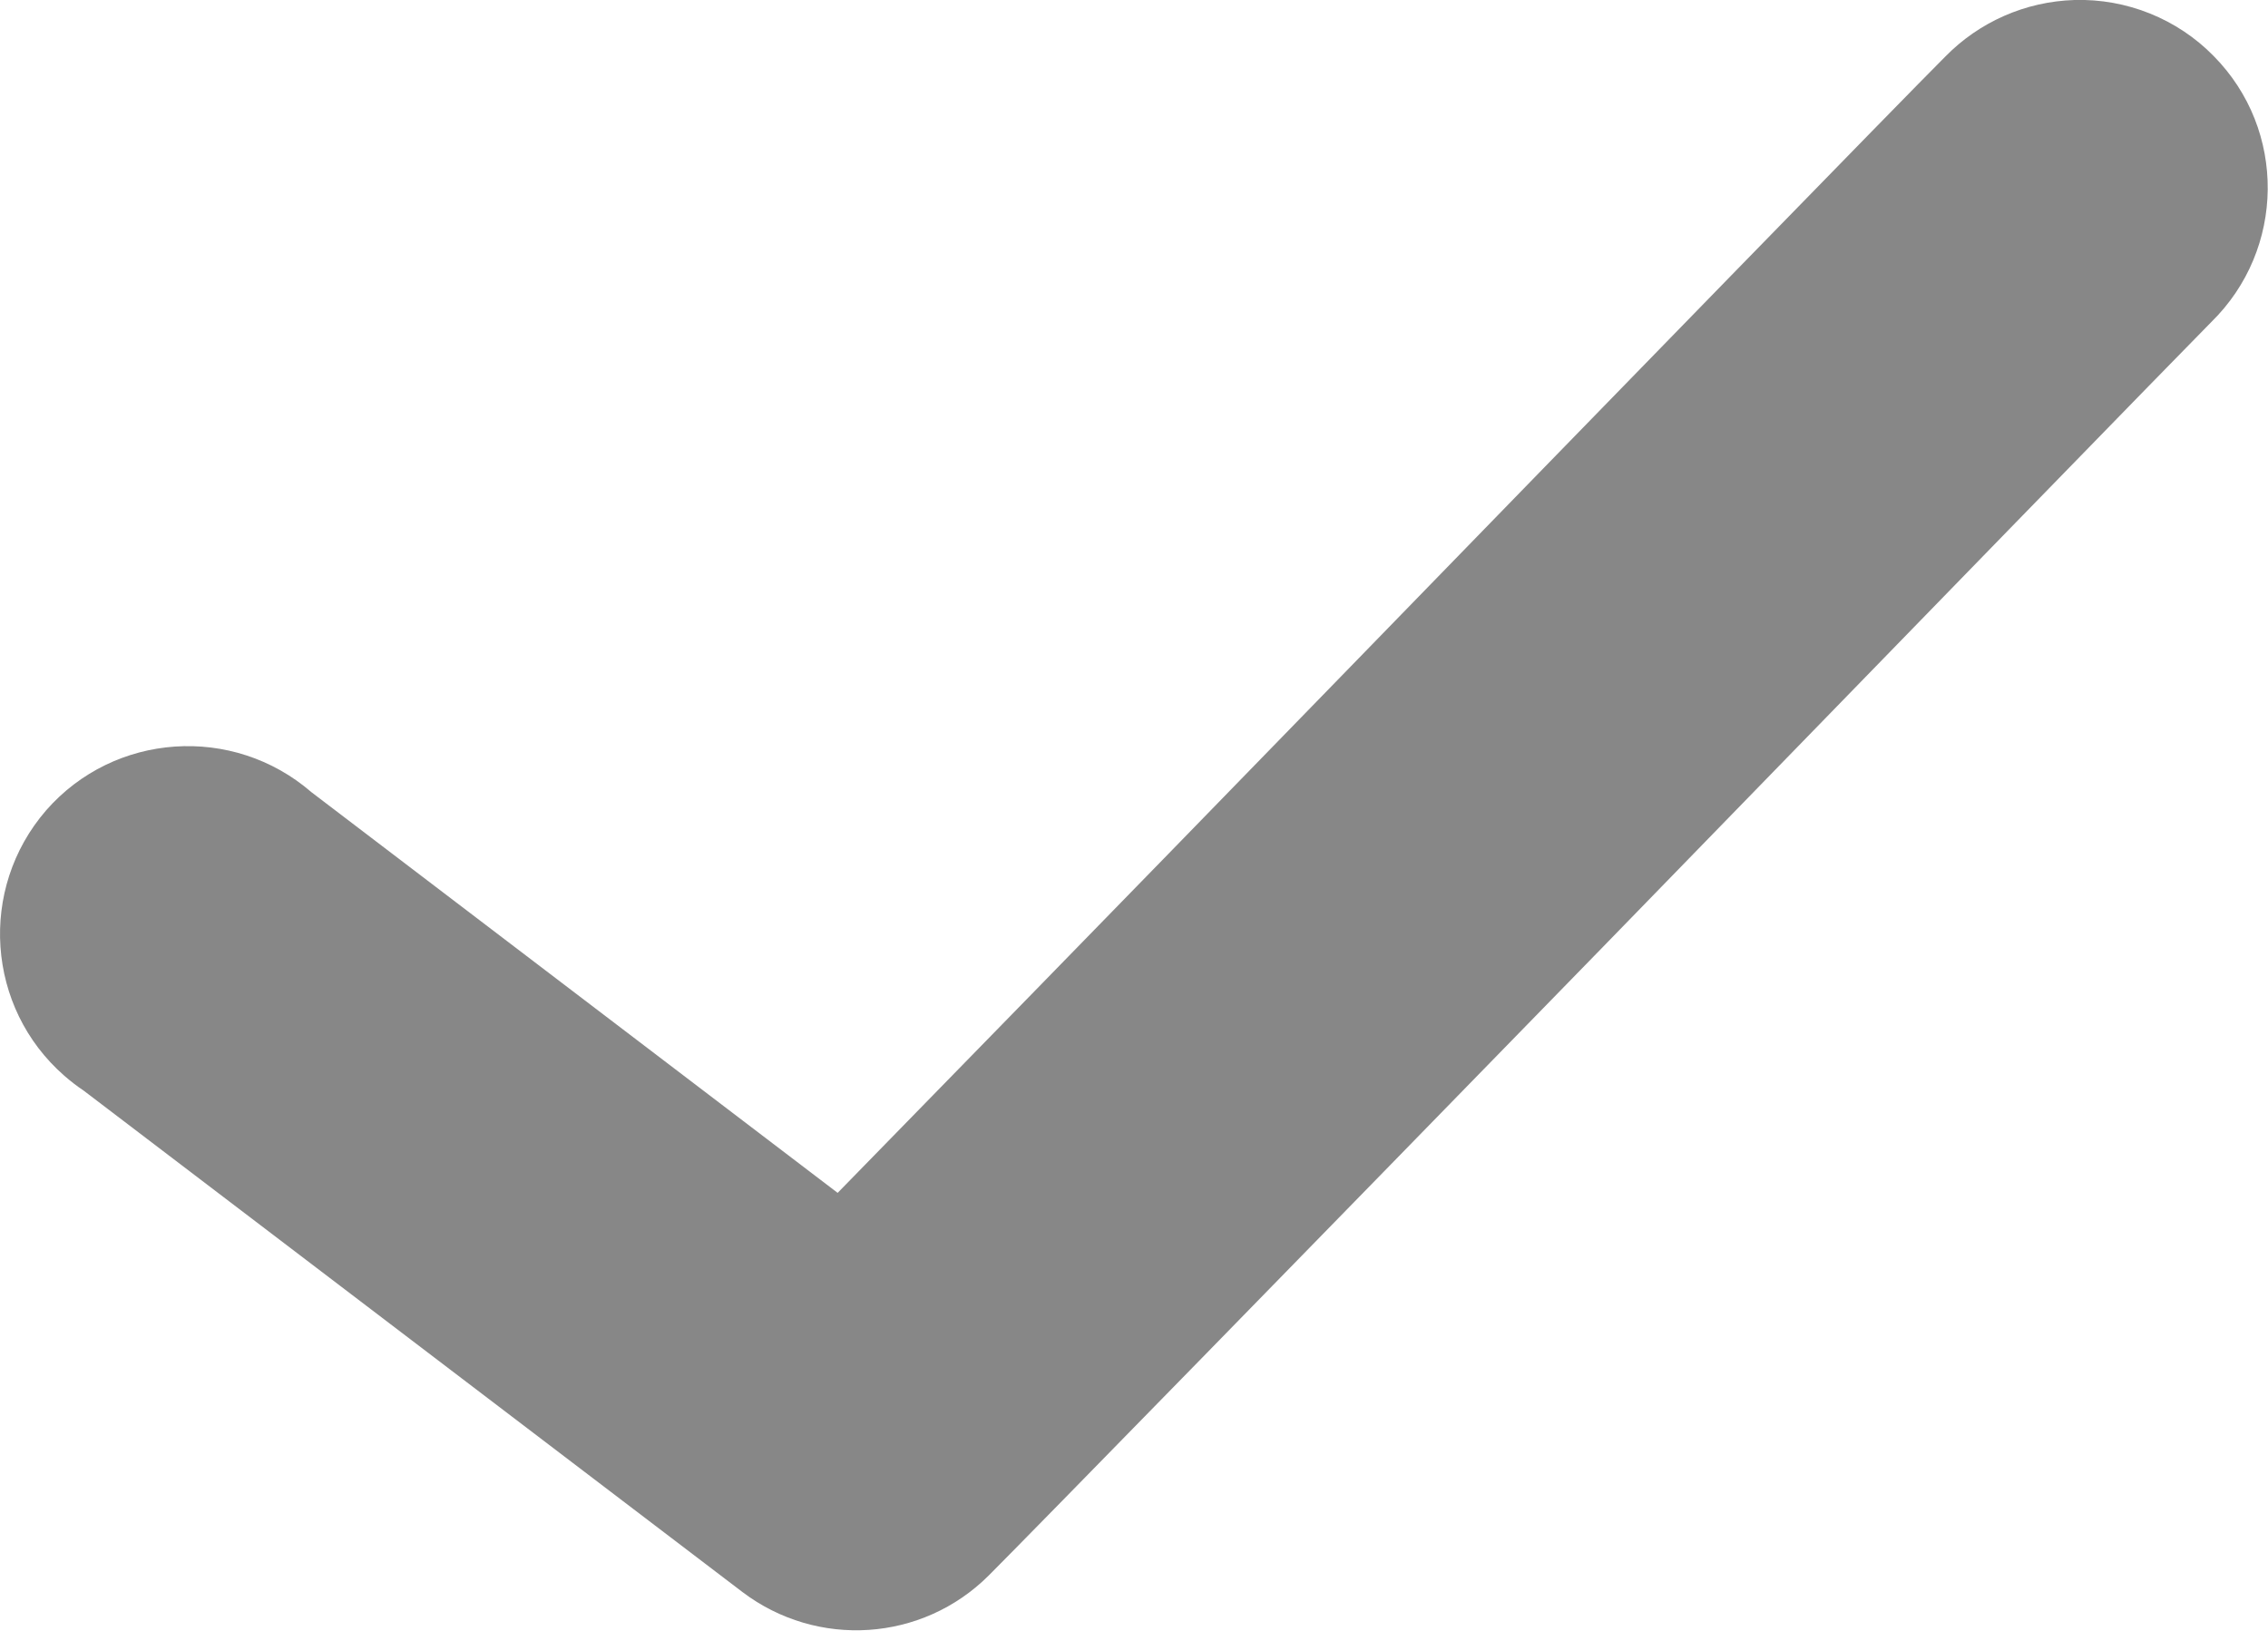 <svg enable-background="new 0 0 300 215.7" viewBox="0 0 300 215.7" xmlns="http://www.w3.org/2000/svg" xmlns:xlink="http://www.w3.org/1999/xlink"><clipPath id="a"><path d="m0 0h300v215.7h-300z"/></clipPath><path clip-path="url(#a)" d="m274.4 0c-6.5.2-12.6 2.9-17.1 7.5-5.6 5.6-42.8 43.8-81.1 83.2-31.1 32-53.1 54.5-65.4 67.1l-69.6-53c-10.4-9-26.1-7.9-35.1 2.4-9 10.4-7.9 26.1 2.4 35.1.8.7 1.7 1.4 2.6 2l87.1 66.3c9.9 7.5 23.8 6.6 32.6-2.2 5.6-5.6 42.8-43.7 81.1-83 38.3-39.4 77.9-80.1 80.6-82.8 9.8-9.6 10-25.4.3-35.2-4.8-4.9-11.5-7.6-18.4-7.4z" fill="#878787"/></svg>